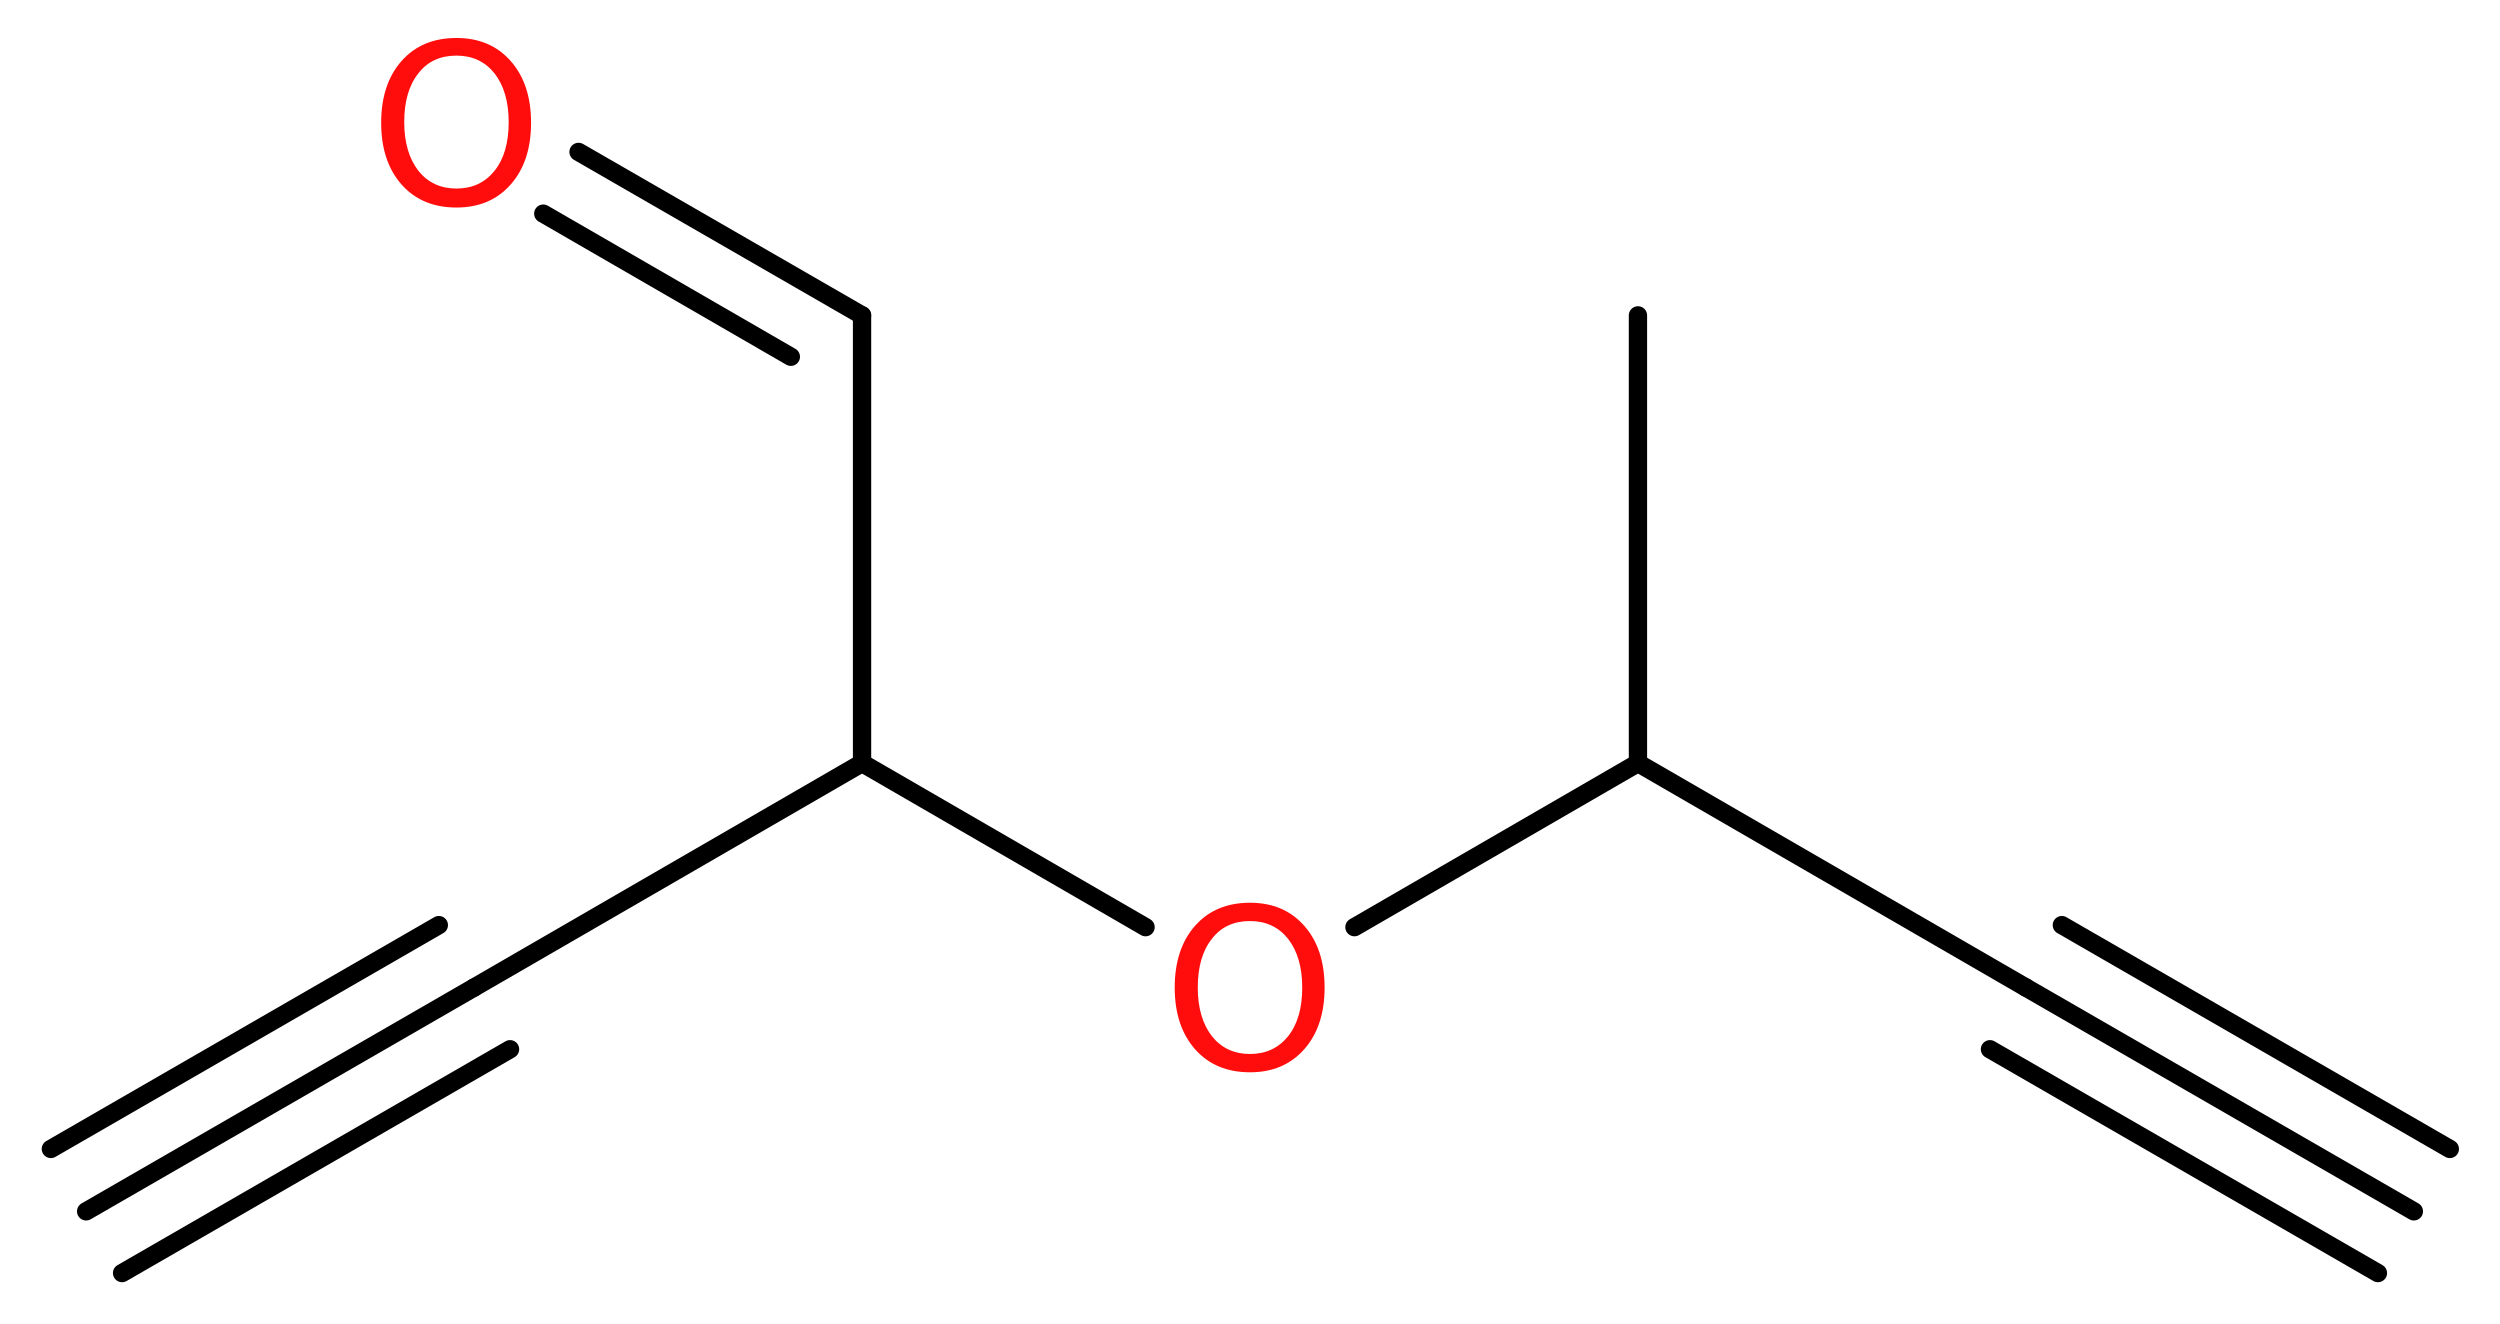 <?xml version='1.0' encoding='UTF-8'?>
<!DOCTYPE svg PUBLIC "-//W3C//DTD SVG 1.1//EN" "http://www.w3.org/Graphics/SVG/1.1/DTD/svg11.dtd">
<svg version='1.2' xmlns='http://www.w3.org/2000/svg' xmlns:xlink='http://www.w3.org/1999/xlink' width='36.86mm' height='19.52mm' viewBox='0 0 36.86 19.52'>
  <desc>Generated by the Chemistry Development Kit (http://github.com/cdk)</desc>
  <g stroke-linecap='round' stroke-linejoin='round' stroke='#000000' stroke-width='.27' fill='#FF0D0D'>
    <rect x='.0' y='.0' width='37.0' height='20.0' fill='#FFFFFF' stroke='none'/>
    <g id='mol1' class='mol'>
      <g id='mol1bnd1' class='bond'>
        <line x1='35.59' y1='17.86' x2='29.87' y2='14.56'/>
        <line x1='35.06' y1='18.77' x2='29.34' y2='15.47'/>
        <line x1='36.12' y1='16.94' x2='30.4' y2='13.64'/>
      </g>
      <line id='mol1bnd2' class='bond' x1='29.87' y1='14.56' x2='24.15' y2='11.25'/>
      <line id='mol1bnd3' class='bond' x1='24.15' y1='11.25' x2='24.15' y2='4.65'/>
      <line id='mol1bnd4' class='bond' x1='24.15' y1='11.25' x2='19.97' y2='13.67'/>
      <line id='mol1bnd5' class='bond' x1='16.89' y1='13.67' x2='12.71' y2='11.25'/>
      <line id='mol1bnd6' class='bond' x1='12.71' y1='11.25' x2='6.99' y2='14.56'/>
      <g id='mol1bnd7' class='bond'>
        <line x1='6.99' y1='14.56' x2='1.27' y2='17.86'/>
        <line x1='7.52' y1='15.47' x2='1.8' y2='18.77'/>
        <line x1='6.47' y1='13.64' x2='.75' y2='16.94'/>
      </g>
      <line id='mol1bnd8' class='bond' x1='12.71' y1='11.25' x2='12.71' y2='4.65'/>
      <g id='mol1bnd9' class='bond'>
        <line x1='12.71' y1='4.65' x2='8.53' y2='2.24'/>
        <line x1='11.66' y1='5.26' x2='8.01' y2='3.15'/>
      </g>
      <path id='mol1atm5' class='atom' d='M18.43 13.58q-.36 .0 -.56 .26q-.21 .26 -.21 .72q.0 .45 .21 .72q.21 .26 .56 .26q.35 .0 .56 -.26q.21 -.26 .21 -.72q.0 -.45 -.21 -.72q-.21 -.26 -.56 -.26zM18.43 13.31q.5 .0 .8 .34q.3 .34 .3 .91q.0 .57 -.3 .91q-.3 .34 -.8 .34q-.51 .0 -.81 -.34q-.3 -.34 -.3 -.91q.0 -.57 .3 -.91q.3 -.34 .81 -.34z' stroke='none'/>
      <path id='mol1atm10' class='atom' d='M6.73 .82q-.36 .0 -.56 .26q-.21 .26 -.21 .72q.0 .45 .21 .72q.21 .26 .56 .26q.35 .0 .56 -.26q.21 -.26 .21 -.72q.0 -.45 -.21 -.72q-.21 -.26 -.56 -.26zM6.73 .56q.5 .0 .8 .34q.3 .34 .3 .91q.0 .57 -.3 .91q-.3 .34 -.8 .34q-.51 .0 -.81 -.34q-.3 -.34 -.3 -.91q.0 -.57 .3 -.91q.3 -.34 .81 -.34z' stroke='none'/>
    </g>
  </g>
</svg>
